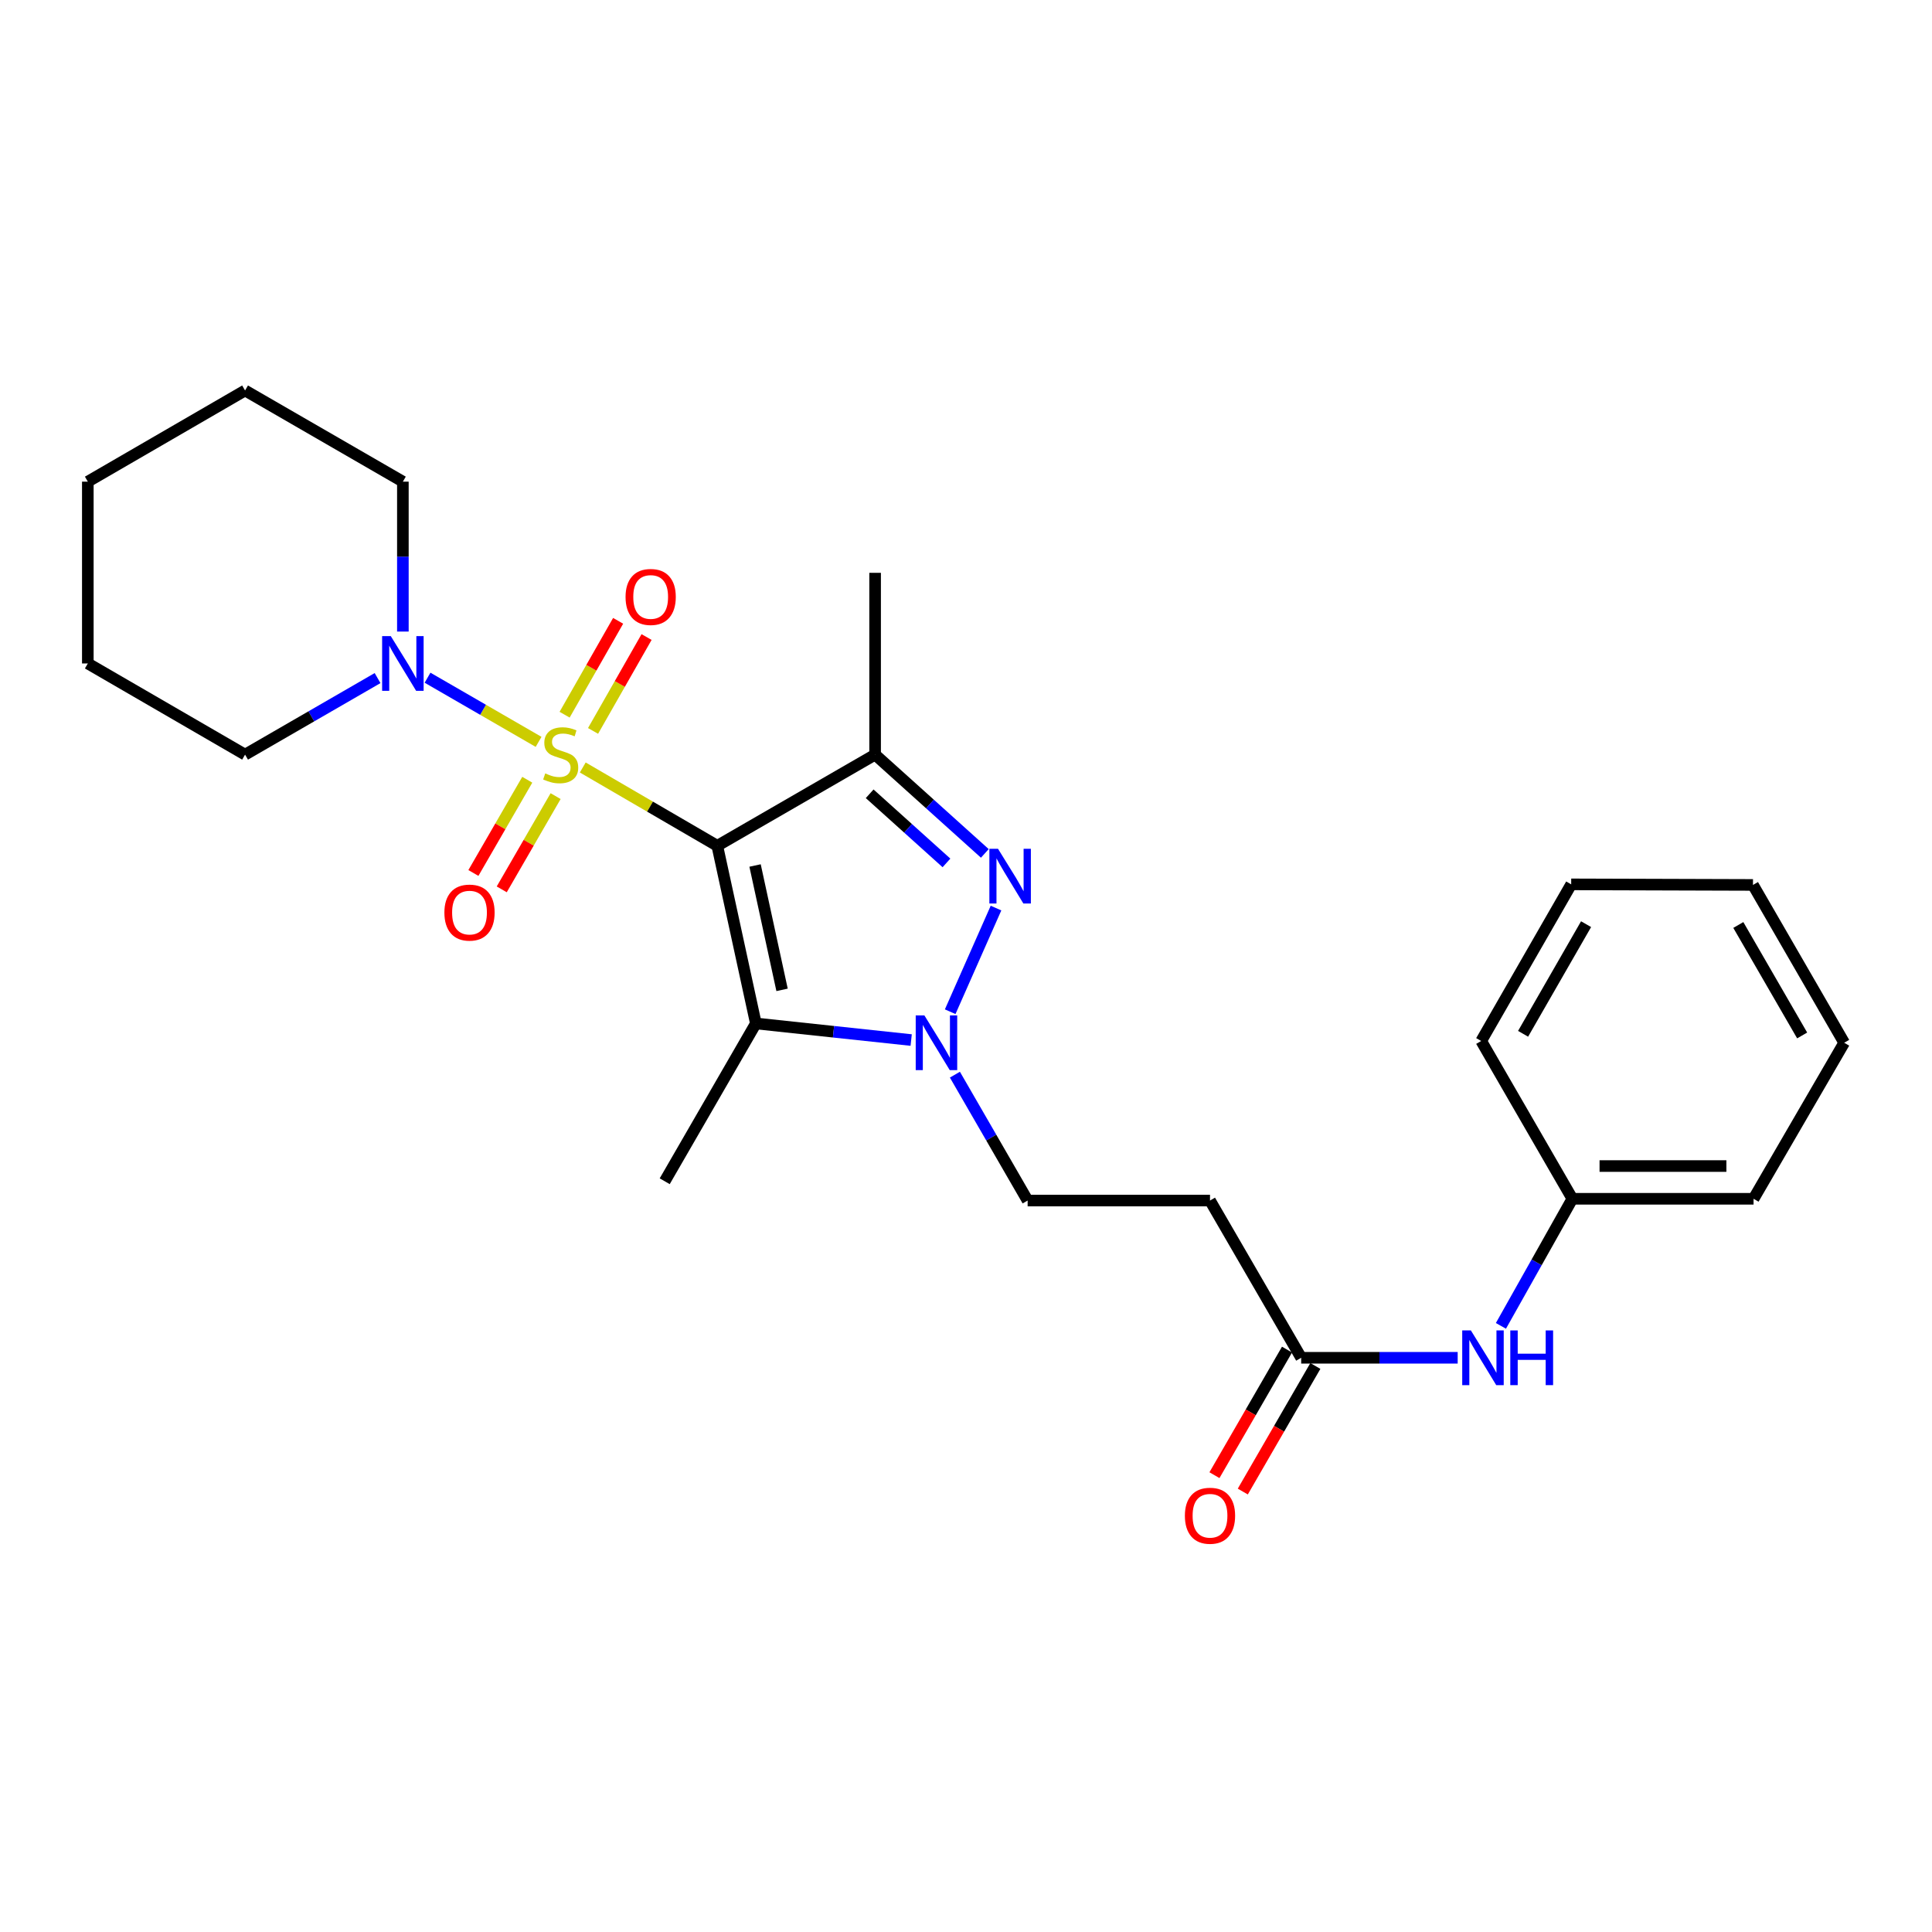 <?xml version='1.0' encoding='iso-8859-1'?>
<svg version='1.1' baseProfile='full'
              xmlns='http://www.w3.org/2000/svg'
                      xmlns:rdkit='http://www.rdkit.org/xml'
                      xmlns:xlink='http://www.w3.org/1999/xlink'
                  xml:space='preserve'
width='1000px' height='1000px' viewBox='0 0 1000 1000'>
<!-- END OF HEADER -->
<rect style='opacity:1.0;fill:#FFFFFF;stroke:none' width='1000' height='1000' x='0' y='0'> </rect>
<path class='bond-0' d='M 301.637,397.246 L 336.452,417.514' style='fill:none;fill-rule:evenodd;stroke:#CCCC00;stroke-width:6px;stroke-linecap:butt;stroke-linejoin:miter;stroke-opacity:1' />
<path class='bond-0' d='M 336.452,417.514 L 371.268,437.782' style='fill:none;fill-rule:evenodd;stroke:#000000;stroke-width:6px;stroke-linecap:butt;stroke-linejoin:miter;stroke-opacity:1' />
<path class='bond-5' d='M 278.774,383.987 L 250.034,367.385' style='fill:none;fill-rule:evenodd;stroke:#CCCC00;stroke-width:6px;stroke-linecap:butt;stroke-linejoin:miter;stroke-opacity:1' />
<path class='bond-5' d='M 250.034,367.385 L 221.294,350.783' style='fill:none;fill-rule:evenodd;stroke:#0000FF;stroke-width:6px;stroke-linecap:butt;stroke-linejoin:miter;stroke-opacity:1' />
<path class='bond-6' d='M 306.962,378.32 L 320.812,354.026' style='fill:none;fill-rule:evenodd;stroke:#CCCC00;stroke-width:6px;stroke-linecap:butt;stroke-linejoin:miter;stroke-opacity:1' />
<path class='bond-6' d='M 320.812,354.026 L 334.662,329.732' style='fill:none;fill-rule:evenodd;stroke:#FF0000;stroke-width:6px;stroke-linecap:butt;stroke-linejoin:miter;stroke-opacity:1' />
<path class='bond-6' d='M 292.243,369.928 L 306.093,345.634' style='fill:none;fill-rule:evenodd;stroke:#CCCC00;stroke-width:6px;stroke-linecap:butt;stroke-linejoin:miter;stroke-opacity:1' />
<path class='bond-6' d='M 306.093,345.634 L 319.943,321.34' style='fill:none;fill-rule:evenodd;stroke:#FF0000;stroke-width:6px;stroke-linecap:butt;stroke-linejoin:miter;stroke-opacity:1' />
<path class='bond-7' d='M 272.916,403.595 L 258.973,427.723' style='fill:none;fill-rule:evenodd;stroke:#CCCC00;stroke-width:6px;stroke-linecap:butt;stroke-linejoin:miter;stroke-opacity:1' />
<path class='bond-7' d='M 258.973,427.723 L 245.03,451.852' style='fill:none;fill-rule:evenodd;stroke:#FF0000;stroke-width:6px;stroke-linecap:butt;stroke-linejoin:miter;stroke-opacity:1' />
<path class='bond-7' d='M 287.586,412.072 L 273.643,436.201' style='fill:none;fill-rule:evenodd;stroke:#CCCC00;stroke-width:6px;stroke-linecap:butt;stroke-linejoin:miter;stroke-opacity:1' />
<path class='bond-7' d='M 273.643,436.201 L 259.7,460.33' style='fill:none;fill-rule:evenodd;stroke:#FF0000;stroke-width:6px;stroke-linecap:butt;stroke-linejoin:miter;stroke-opacity:1' />
<path class='bond-1' d='M 371.268,437.782 L 452.954,390.595' style='fill:none;fill-rule:evenodd;stroke:#000000;stroke-width:6px;stroke-linecap:butt;stroke-linejoin:miter;stroke-opacity:1' />
<path class='bond-2' d='M 371.268,437.782 L 391.233,529.738' style='fill:none;fill-rule:evenodd;stroke:#000000;stroke-width:6px;stroke-linecap:butt;stroke-linejoin:miter;stroke-opacity:1' />
<path class='bond-2' d='M 390.82,447.981 L 404.795,512.35' style='fill:none;fill-rule:evenodd;stroke:#000000;stroke-width:6px;stroke-linecap:butt;stroke-linejoin:miter;stroke-opacity:1' />
<path class='bond-3' d='M 452.954,390.595 L 481.35,416.156' style='fill:none;fill-rule:evenodd;stroke:#000000;stroke-width:6px;stroke-linecap:butt;stroke-linejoin:miter;stroke-opacity:1' />
<path class='bond-3' d='M 481.35,416.156 L 509.745,441.718' style='fill:none;fill-rule:evenodd;stroke:#0000FF;stroke-width:6px;stroke-linecap:butt;stroke-linejoin:miter;stroke-opacity:1' />
<path class='bond-3' d='M 450.137,410.856 L 470.014,428.749' style='fill:none;fill-rule:evenodd;stroke:#000000;stroke-width:6px;stroke-linecap:butt;stroke-linejoin:miter;stroke-opacity:1' />
<path class='bond-3' d='M 470.014,428.749 L 489.891,446.642' style='fill:none;fill-rule:evenodd;stroke:#0000FF;stroke-width:6px;stroke-linecap:butt;stroke-linejoin:miter;stroke-opacity:1' />
<path class='bond-13' d='M 452.954,390.595 L 452.954,296.493' style='fill:none;fill-rule:evenodd;stroke:#000000;stroke-width:6px;stroke-linecap:butt;stroke-linejoin:miter;stroke-opacity:1' />
<path class='bond-4' d='M 391.233,529.738 L 431.428,534.032' style='fill:none;fill-rule:evenodd;stroke:#000000;stroke-width:6px;stroke-linecap:butt;stroke-linejoin:miter;stroke-opacity:1' />
<path class='bond-4' d='M 431.428,534.032 L 471.623,538.327' style='fill:none;fill-rule:evenodd;stroke:#0000FF;stroke-width:6px;stroke-linecap:butt;stroke-linejoin:miter;stroke-opacity:1' />
<path class='bond-14' d='M 391.233,529.738 L 344.054,611.415' style='fill:none;fill-rule:evenodd;stroke:#000000;stroke-width:6px;stroke-linecap:butt;stroke-linejoin:miter;stroke-opacity:1' />
<path class='bond-26' d='M 515.533,470.019 L 491.816,523.66' style='fill:none;fill-rule:evenodd;stroke:#0000FF;stroke-width:6px;stroke-linecap:butt;stroke-linejoin:miter;stroke-opacity:1' />
<path class='bond-9' d='M 494.256,556.244 L 513.079,588.823' style='fill:none;fill-rule:evenodd;stroke:#0000FF;stroke-width:6px;stroke-linecap:butt;stroke-linejoin:miter;stroke-opacity:1' />
<path class='bond-9' d='M 513.079,588.823 L 531.901,621.402' style='fill:none;fill-rule:evenodd;stroke:#000000;stroke-width:6px;stroke-linecap:butt;stroke-linejoin:miter;stroke-opacity:1' />
<path class='bond-16' d='M 195.428,350.975 L 161.138,370.785' style='fill:none;fill-rule:evenodd;stroke:#0000FF;stroke-width:6px;stroke-linecap:butt;stroke-linejoin:miter;stroke-opacity:1' />
<path class='bond-16' d='M 161.138,370.785 L 126.849,390.595' style='fill:none;fill-rule:evenodd;stroke:#000000;stroke-width:6px;stroke-linecap:butt;stroke-linejoin:miter;stroke-opacity:1' />
<path class='bond-17' d='M 208.526,326.895 L 208.526,288.1' style='fill:none;fill-rule:evenodd;stroke:#0000FF;stroke-width:6px;stroke-linecap:butt;stroke-linejoin:miter;stroke-opacity:1' />
<path class='bond-17' d='M 208.526,288.1 L 208.526,249.305' style='fill:none;fill-rule:evenodd;stroke:#000000;stroke-width:6px;stroke-linecap:butt;stroke-linejoin:miter;stroke-opacity:1' />
<path class='bond-8' d='M 673.491,702.787 L 626.295,621.402' style='fill:none;fill-rule:evenodd;stroke:#000000;stroke-width:6px;stroke-linecap:butt;stroke-linejoin:miter;stroke-opacity:1' />
<path class='bond-11' d='M 673.491,702.787 L 713.992,702.787' style='fill:none;fill-rule:evenodd;stroke:#000000;stroke-width:6px;stroke-linecap:butt;stroke-linejoin:miter;stroke-opacity:1' />
<path class='bond-11' d='M 713.992,702.787 L 754.492,702.787' style='fill:none;fill-rule:evenodd;stroke:#0000FF;stroke-width:6px;stroke-linecap:butt;stroke-linejoin:miter;stroke-opacity:1' />
<path class='bond-12' d='M 666.156,698.549 L 647.377,731.048' style='fill:none;fill-rule:evenodd;stroke:#000000;stroke-width:6px;stroke-linecap:butt;stroke-linejoin:miter;stroke-opacity:1' />
<path class='bond-12' d='M 647.377,731.048 L 628.597,763.547' style='fill:none;fill-rule:evenodd;stroke:#FF0000;stroke-width:6px;stroke-linecap:butt;stroke-linejoin:miter;stroke-opacity:1' />
<path class='bond-12' d='M 680.827,707.026 L 662.047,739.525' style='fill:none;fill-rule:evenodd;stroke:#000000;stroke-width:6px;stroke-linecap:butt;stroke-linejoin:miter;stroke-opacity:1' />
<path class='bond-12' d='M 662.047,739.525 L 643.267,772.024' style='fill:none;fill-rule:evenodd;stroke:#FF0000;stroke-width:6px;stroke-linecap:butt;stroke-linejoin:miter;stroke-opacity:1' />
<path class='bond-10' d='M 531.901,621.402 L 626.295,621.402' style='fill:none;fill-rule:evenodd;stroke:#000000;stroke-width:6px;stroke-linecap:butt;stroke-linejoin:miter;stroke-opacity:1' />
<path class='bond-15' d='M 776.873,686.267 L 795.366,653.378' style='fill:none;fill-rule:evenodd;stroke:#0000FF;stroke-width:6px;stroke-linecap:butt;stroke-linejoin:miter;stroke-opacity:1' />
<path class='bond-15' d='M 795.366,653.378 L 813.858,620.489' style='fill:none;fill-rule:evenodd;stroke:#000000;stroke-width:6px;stroke-linecap:butt;stroke-linejoin:miter;stroke-opacity:1' />
<path class='bond-18' d='M 813.858,620.489 L 907.64,620.489' style='fill:none;fill-rule:evenodd;stroke:#000000;stroke-width:6px;stroke-linecap:butt;stroke-linejoin:miter;stroke-opacity:1' />
<path class='bond-18' d='M 827.926,603.546 L 893.573,603.546' style='fill:none;fill-rule:evenodd;stroke:#000000;stroke-width:6px;stroke-linecap:butt;stroke-linejoin:miter;stroke-opacity:1' />
<path class='bond-19' d='M 813.858,620.489 L 766.671,538.812' style='fill:none;fill-rule:evenodd;stroke:#000000;stroke-width:6px;stroke-linecap:butt;stroke-linejoin:miter;stroke-opacity:1' />
<path class='bond-20' d='M 126.849,390.595 L 45.455,343.407' style='fill:none;fill-rule:evenodd;stroke:#000000;stroke-width:6px;stroke-linecap:butt;stroke-linejoin:miter;stroke-opacity:1' />
<path class='bond-21' d='M 208.526,249.305 L 126.849,202.118' style='fill:none;fill-rule:evenodd;stroke:#000000;stroke-width:6px;stroke-linecap:butt;stroke-linejoin:miter;stroke-opacity:1' />
<path class='bond-22' d='M 907.64,620.489 L 954.545,539.725' style='fill:none;fill-rule:evenodd;stroke:#000000;stroke-width:6px;stroke-linecap:butt;stroke-linejoin:miter;stroke-opacity:1' />
<path class='bond-23' d='M 766.671,538.812 L 813.247,457.747' style='fill:none;fill-rule:evenodd;stroke:#000000;stroke-width:6px;stroke-linecap:butt;stroke-linejoin:miter;stroke-opacity:1' />
<path class='bond-23' d='M 788.349,535.093 L 820.951,478.348' style='fill:none;fill-rule:evenodd;stroke:#000000;stroke-width:6px;stroke-linecap:butt;stroke-linejoin:miter;stroke-opacity:1' />
<path class='bond-27' d='M 45.455,343.407 L 45.455,249.305' style='fill:none;fill-rule:evenodd;stroke:#000000;stroke-width:6px;stroke-linecap:butt;stroke-linejoin:miter;stroke-opacity:1' />
<path class='bond-24' d='M 126.849,202.118 L 45.455,249.305' style='fill:none;fill-rule:evenodd;stroke:#000000;stroke-width:6px;stroke-linecap:butt;stroke-linejoin:miter;stroke-opacity:1' />
<path class='bond-28' d='M 954.545,539.725 L 907.339,458.039' style='fill:none;fill-rule:evenodd;stroke:#000000;stroke-width:6px;stroke-linecap:butt;stroke-linejoin:miter;stroke-opacity:1' />
<path class='bond-28' d='M 932.795,535.95 L 899.75,478.77' style='fill:none;fill-rule:evenodd;stroke:#000000;stroke-width:6px;stroke-linecap:butt;stroke-linejoin:miter;stroke-opacity:1' />
<path class='bond-25' d='M 813.247,457.747 L 907.339,458.039' style='fill:none;fill-rule:evenodd;stroke:#000000;stroke-width:6px;stroke-linecap:butt;stroke-linejoin:miter;stroke-opacity:1' />
<path  class='atom-0' d='M 282.212 400.315
Q 282.532 400.435, 283.852 400.995
Q 285.172 401.555, 286.612 401.915
Q 288.092 402.235, 289.532 402.235
Q 292.212 402.235, 293.772 400.955
Q 295.332 399.635, 295.332 397.355
Q 295.332 395.795, 294.532 394.835
Q 293.772 393.875, 292.572 393.355
Q 291.372 392.835, 289.372 392.235
Q 286.852 391.475, 285.332 390.755
Q 283.852 390.035, 282.772 388.515
Q 281.732 386.995, 281.732 384.435
Q 281.732 380.875, 284.132 378.675
Q 286.572 376.475, 291.372 376.475
Q 294.652 376.475, 298.372 378.035
L 297.452 381.115
Q 294.052 379.715, 291.492 379.715
Q 288.732 379.715, 287.212 380.875
Q 285.692 381.995, 285.732 383.955
Q 285.732 385.475, 286.492 386.395
Q 287.292 387.315, 288.412 387.835
Q 289.572 388.355, 291.492 388.955
Q 294.052 389.755, 295.572 390.555
Q 297.092 391.355, 298.172 392.995
Q 299.292 394.595, 299.292 397.355
Q 299.292 401.275, 296.652 403.395
Q 294.052 405.475, 289.692 405.475
Q 287.172 405.475, 285.252 404.915
Q 283.372 404.395, 281.132 403.475
L 282.212 400.315
' fill='#CCCC00'/>
<path  class='atom-4' d='M 516.576 439.342
L 525.856 454.342
Q 526.776 455.822, 528.256 458.502
Q 529.736 461.182, 529.816 461.342
L 529.816 439.342
L 533.576 439.342
L 533.576 467.662
L 529.696 467.662
L 519.736 451.262
Q 518.576 449.342, 517.336 447.142
Q 516.136 444.942, 515.776 444.262
L 515.776 467.662
L 512.096 467.662
L 512.096 439.342
L 516.576 439.342
' fill='#0000FF'/>
<path  class='atom-5' d='M 478.453 525.565
L 487.733 540.565
Q 488.653 542.045, 490.133 544.725
Q 491.613 547.405, 491.693 547.565
L 491.693 525.565
L 495.453 525.565
L 495.453 553.885
L 491.573 553.885
L 481.613 537.485
Q 480.453 535.565, 479.213 533.365
Q 478.013 531.165, 477.653 530.485
L 477.653 553.885
L 473.973 553.885
L 473.973 525.565
L 478.453 525.565
' fill='#0000FF'/>
<path  class='atom-6' d='M 202.266 329.247
L 211.546 344.247
Q 212.466 345.727, 213.946 348.407
Q 215.426 351.087, 215.506 351.247
L 215.506 329.247
L 219.266 329.247
L 219.266 357.567
L 215.386 357.567
L 205.426 341.167
Q 204.266 339.247, 203.026 337.047
Q 201.826 334.847, 201.466 334.167
L 201.466 357.567
L 197.786 357.567
L 197.786 329.247
L 202.266 329.247
' fill='#0000FF'/>
<path  class='atom-7' d='M 323.788 308.979
Q 323.788 302.179, 327.148 298.379
Q 330.508 294.579, 336.788 294.579
Q 343.068 294.579, 346.428 298.379
Q 349.788 302.179, 349.788 308.979
Q 349.788 315.859, 346.388 319.779
Q 342.988 323.659, 336.788 323.659
Q 330.548 323.659, 327.148 319.779
Q 323.788 315.899, 323.788 308.979
M 336.788 320.459
Q 341.108 320.459, 343.428 317.579
Q 345.788 314.659, 345.788 308.979
Q 345.788 303.419, 343.428 300.619
Q 341.108 297.779, 336.788 297.779
Q 332.468 297.779, 330.108 300.579
Q 327.788 303.379, 327.788 308.979
Q 327.788 314.699, 330.108 317.579
Q 332.468 320.459, 336.788 320.459
' fill='#FF0000'/>
<path  class='atom-8' d='M 230.015 472.352
Q 230.015 465.552, 233.375 461.752
Q 236.735 457.952, 243.015 457.952
Q 249.295 457.952, 252.655 461.752
Q 256.015 465.552, 256.015 472.352
Q 256.015 479.232, 252.615 483.152
Q 249.215 487.032, 243.015 487.032
Q 236.775 487.032, 233.375 483.152
Q 230.015 479.272, 230.015 472.352
M 243.015 483.832
Q 247.335 483.832, 249.655 480.952
Q 252.015 478.032, 252.015 472.352
Q 252.015 466.792, 249.655 463.992
Q 247.335 461.152, 243.015 461.152
Q 238.695 461.152, 236.335 463.952
Q 234.015 466.752, 234.015 472.352
Q 234.015 478.072, 236.335 480.952
Q 238.695 483.832, 243.015 483.832
' fill='#FF0000'/>
<path  class='atom-12' d='M 761.324 688.627
L 770.604 703.627
Q 771.524 705.107, 773.004 707.787
Q 774.484 710.467, 774.564 710.627
L 774.564 688.627
L 778.324 688.627
L 778.324 716.947
L 774.444 716.947
L 764.484 700.547
Q 763.324 698.627, 762.084 696.427
Q 760.884 694.227, 760.524 693.547
L 760.524 716.947
L 756.844 716.947
L 756.844 688.627
L 761.324 688.627
' fill='#0000FF'/>
<path  class='atom-12' d='M 781.724 688.627
L 785.564 688.627
L 785.564 700.667
L 800.044 700.667
L 800.044 688.627
L 803.884 688.627
L 803.884 716.947
L 800.044 716.947
L 800.044 703.867
L 785.564 703.867
L 785.564 716.947
L 781.724 716.947
L 781.724 688.627
' fill='#0000FF'/>
<path  class='atom-13' d='M 613.295 784.544
Q 613.295 777.744, 616.655 773.944
Q 620.015 770.144, 626.295 770.144
Q 632.575 770.144, 635.935 773.944
Q 639.295 777.744, 639.295 784.544
Q 639.295 791.424, 635.895 795.344
Q 632.495 799.224, 626.295 799.224
Q 620.055 799.224, 616.655 795.344
Q 613.295 791.464, 613.295 784.544
M 626.295 796.024
Q 630.615 796.024, 632.935 793.144
Q 635.295 790.224, 635.295 784.544
Q 635.295 778.984, 632.935 776.184
Q 630.615 773.344, 626.295 773.344
Q 621.975 773.344, 619.615 776.144
Q 617.295 778.944, 617.295 784.544
Q 617.295 790.264, 619.615 793.144
Q 621.975 796.024, 626.295 796.024
' fill='#FF0000'/>
</svg>
